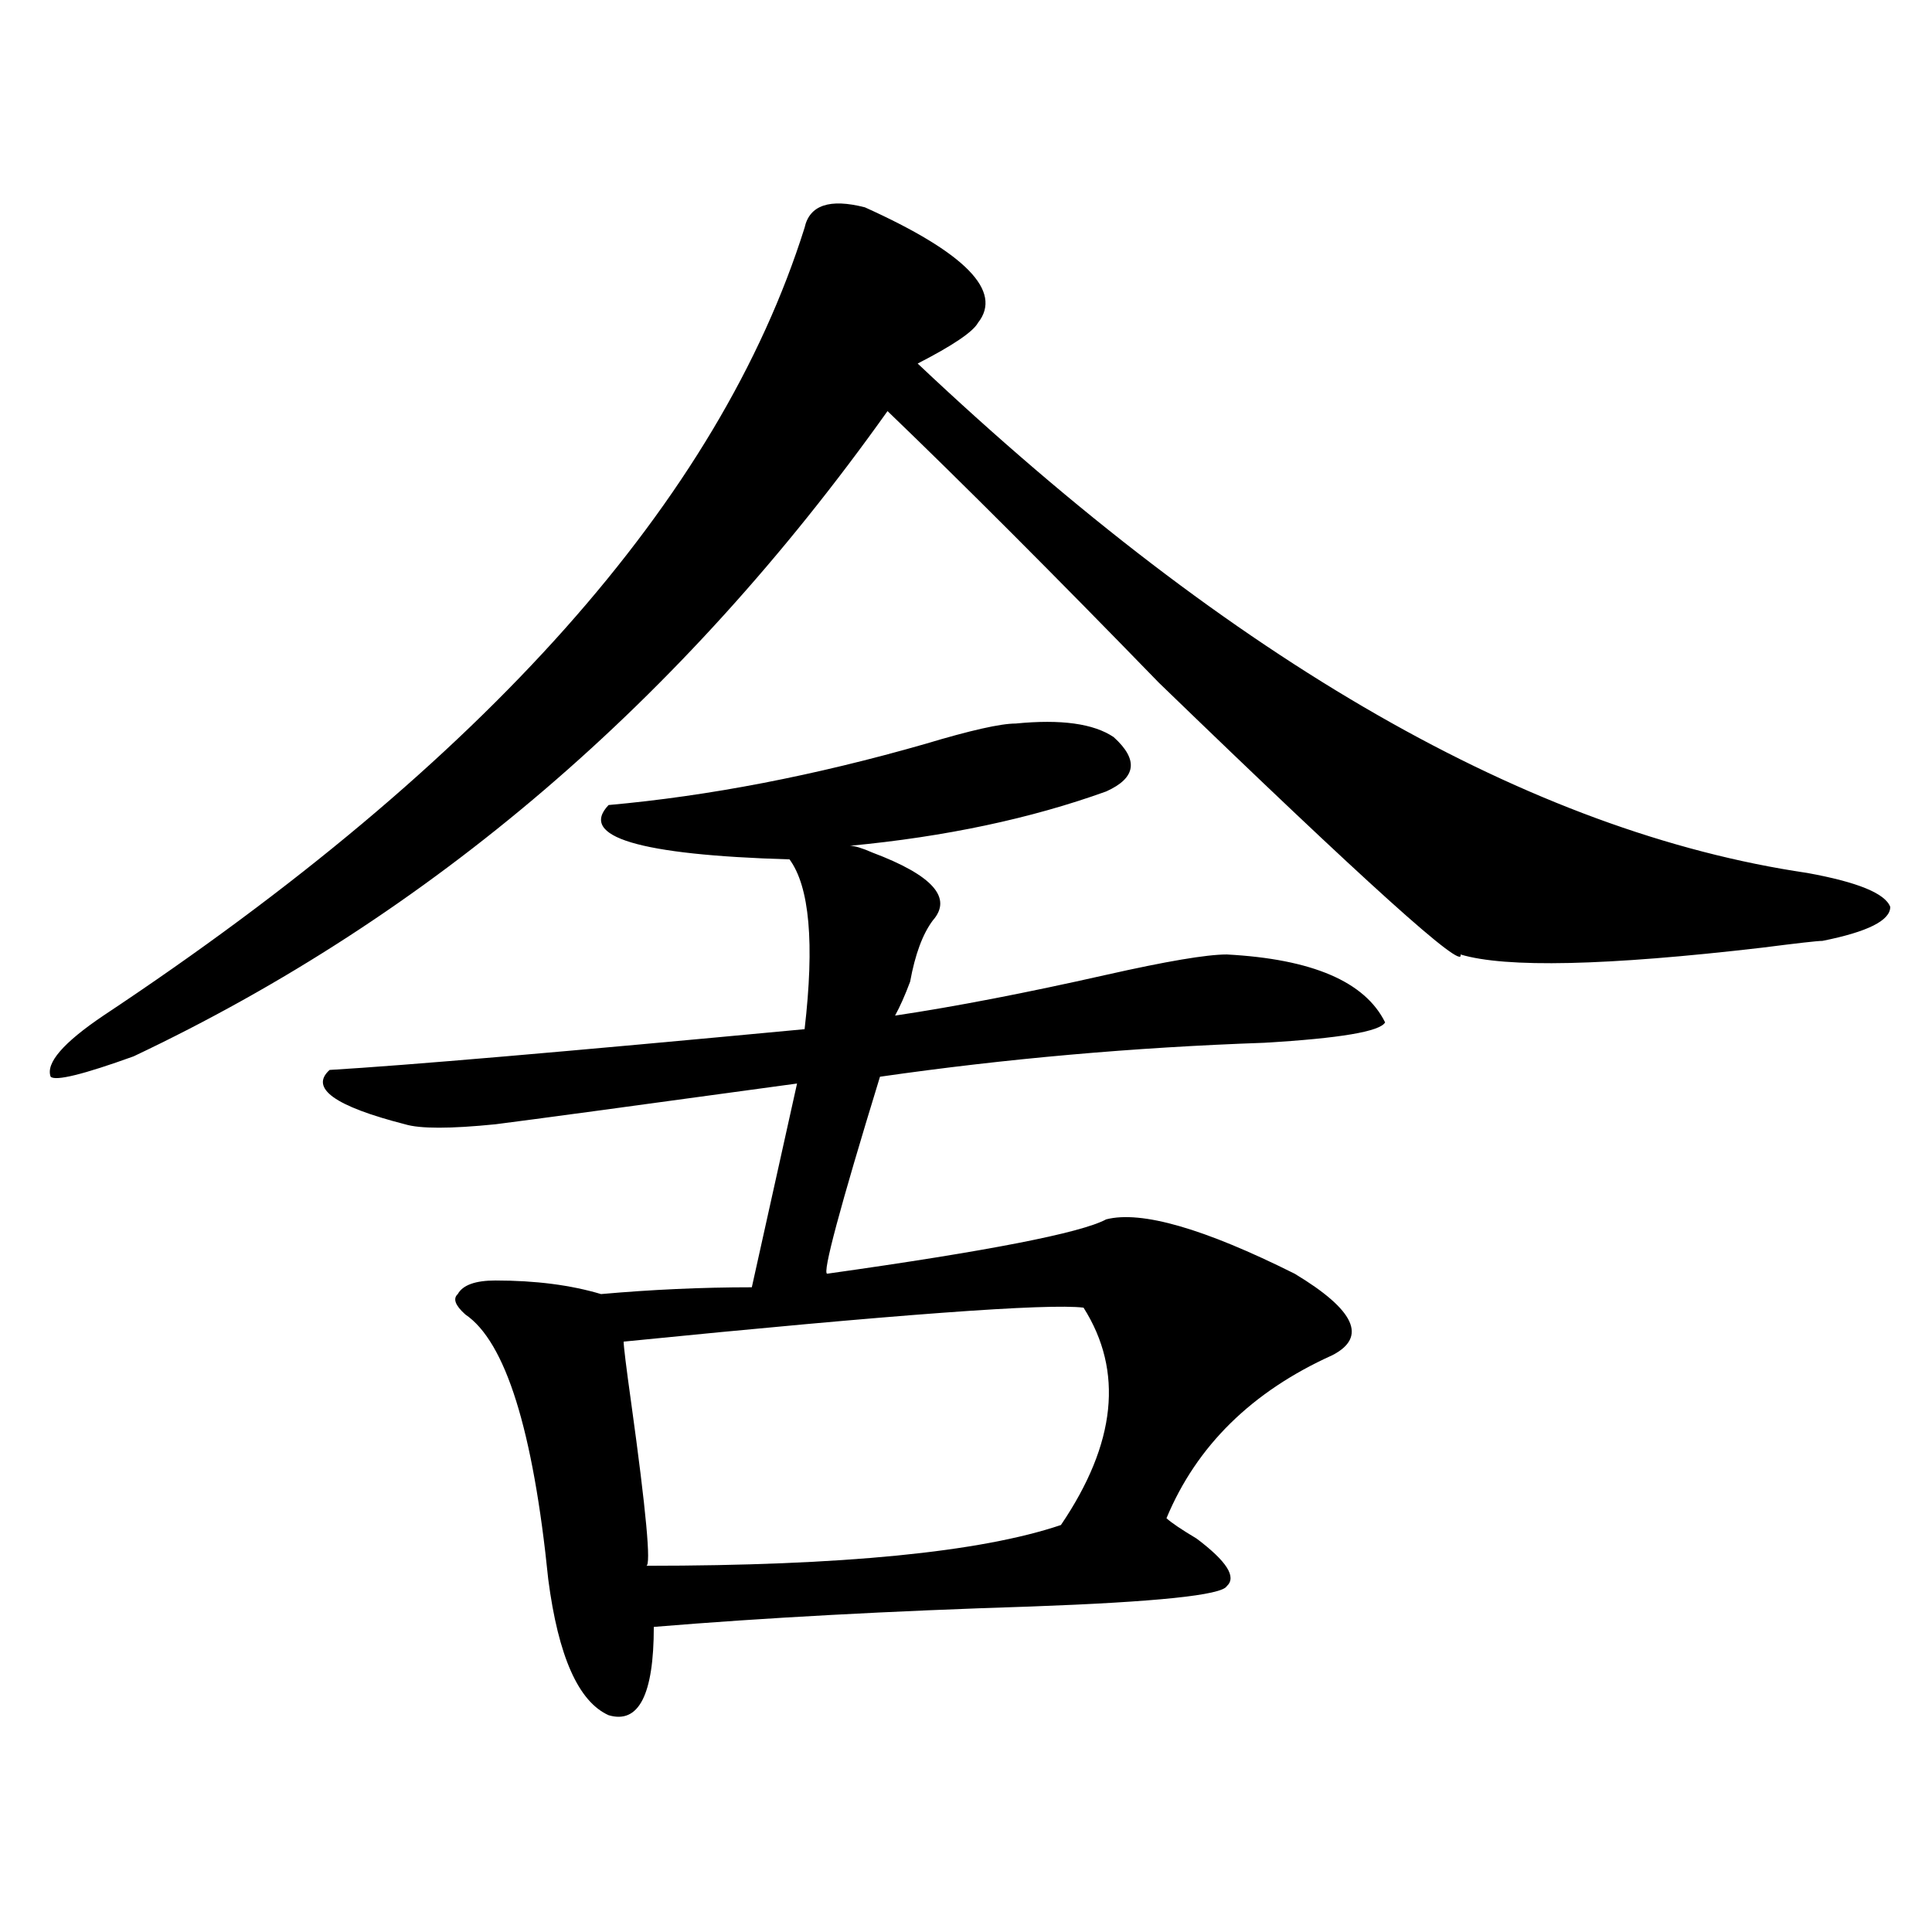 <?xml version="1.0" encoding="utf-8"?>
<!-- Generator: Adobe Illustrator 16.0.0, SVG Export Plug-In . SVG Version: 6.00 Build 0)  -->
<!DOCTYPE svg PUBLIC "-//W3C//DTD SVG 1.1//EN" "http://www.w3.org/Graphics/SVG/1.1/DTD/svg11.dtd">
<svg version="1.1" id="图层_1" xmlns="http://www.w3.org/2000/svg" xmlns:xlink="http://www.w3.org/1999/xlink" x="0px" y="0px"
	 width="1000px" height="1000px" viewBox="0 0 1000 1000" enable-background="new 0 0 1000 1000" xml:space="preserve">
<path d="M447.672,107.313c52.011,23.456,71.522,43.396,58.535,59.766c-2.622,4.724-13.049,11.755-31.219,21.094
	c163.898,154.688,317.37,242.578,460.477,263.672c25.975,4.724,40.304,10.547,42.926,17.578c0,7.031-11.707,12.909-35.121,17.578
	c-2.622,0-13.049,1.208-31.219,3.516c-80.669,9.394-132.68,10.547-156.094,3.516c2.561,9.394-49.45-37.464-156.094-140.625
	C545.23,297.156,498.402,250.3,459.379,212.781C352.674,362.8,222.616,474.146,69.145,546.766
	c-26.036,9.394-40.364,12.909-42.926,10.547c-2.622-7.031,6.464-17.578,27.316-31.641
	c197.679-131.231,318.65-267.188,362.918-407.813C419.014,106.159,429.44,102.644,447.672,107.313z M525.719,374.5
	c23.414-2.308,40.304,0,50.73,7.031c12.987,11.755,11.707,21.094-3.902,28.125c-39.023,14.063-83.291,23.456-132.68,28.125
	c2.561,0,6.463,1.208,11.707,3.516c31.219,11.755,41.584,23.456,31.219,35.156c-5.244,7.031-9.146,17.578-11.707,31.641
	c-2.622,7.031-5.244,12.909-7.805,17.578c31.219-4.669,67.62-11.7,109.266-21.094c31.219-7.031,52.011-10.547,62.438-10.547
	c44.206,2.362,71.522,14.063,81.949,35.156c-2.622,4.724-23.414,8.239-62.438,10.547c-67.682,2.362-134.021,8.239-199.02,17.578
	c-20.854,68.005-29.938,101.953-27.316,101.953c83.229-11.7,131.338-21.094,144.387-28.125c18.17-4.669,50.73,4.724,97.559,28.125
	c31.219,18.786,37.682,32.849,19.512,42.188c-41.646,18.786-70.242,46.911-85.852,84.375c2.561,2.362,7.805,5.878,15.609,10.547
	c15.609,11.755,20.792,19.885,15.609,24.609c-2.622,4.669-36.463,8.185-101.461,10.547c-72.864,2.307-137.924,5.822-195.117,10.547
	c0,35.156-7.805,50.372-23.414,45.703c-15.609-7.031-26.036-30.487-31.219-70.313c-7.805-77.344-22.134-123.047-42.926-137.109
	c-5.243-4.669-6.524-8.185-3.902-10.547c2.562-4.669,9.085-7.031,19.512-7.031c20.792,0,39.023,2.362,54.633,7.031
	c25.975-2.308,52.011-3.516,78.047-3.516c10.365-46.856,18.17-82.013,23.414-105.469c-85.852,11.755-137.923,18.786-156.094,21.094
	c-23.414,2.362-39.023,2.362-46.828,0c-36.462-9.339-49.45-18.731-39.023-28.125c39.023-2.308,120.973-9.339,245.848-21.094
	c5.183-44.495,2.561-73.828-7.805-87.891c-78.047-2.308-109.266-11.7-93.656-28.125c52.011-4.669,106.644-15.216,163.898-31.641
	C502.305,378.016,517.914,374.5,525.719,374.5z M560.84,676.844c-18.231-2.308-97.559,3.516-238.043,17.578
	c0,2.362,1.28,12.909,3.902,31.641c7.805,56.25,10.365,84.375,7.805,84.375c101.461,0,172.983-7.031,214.629-21.094
	C577.729,747.156,581.632,709.692,560.84,676.844z"/>
</svg>
